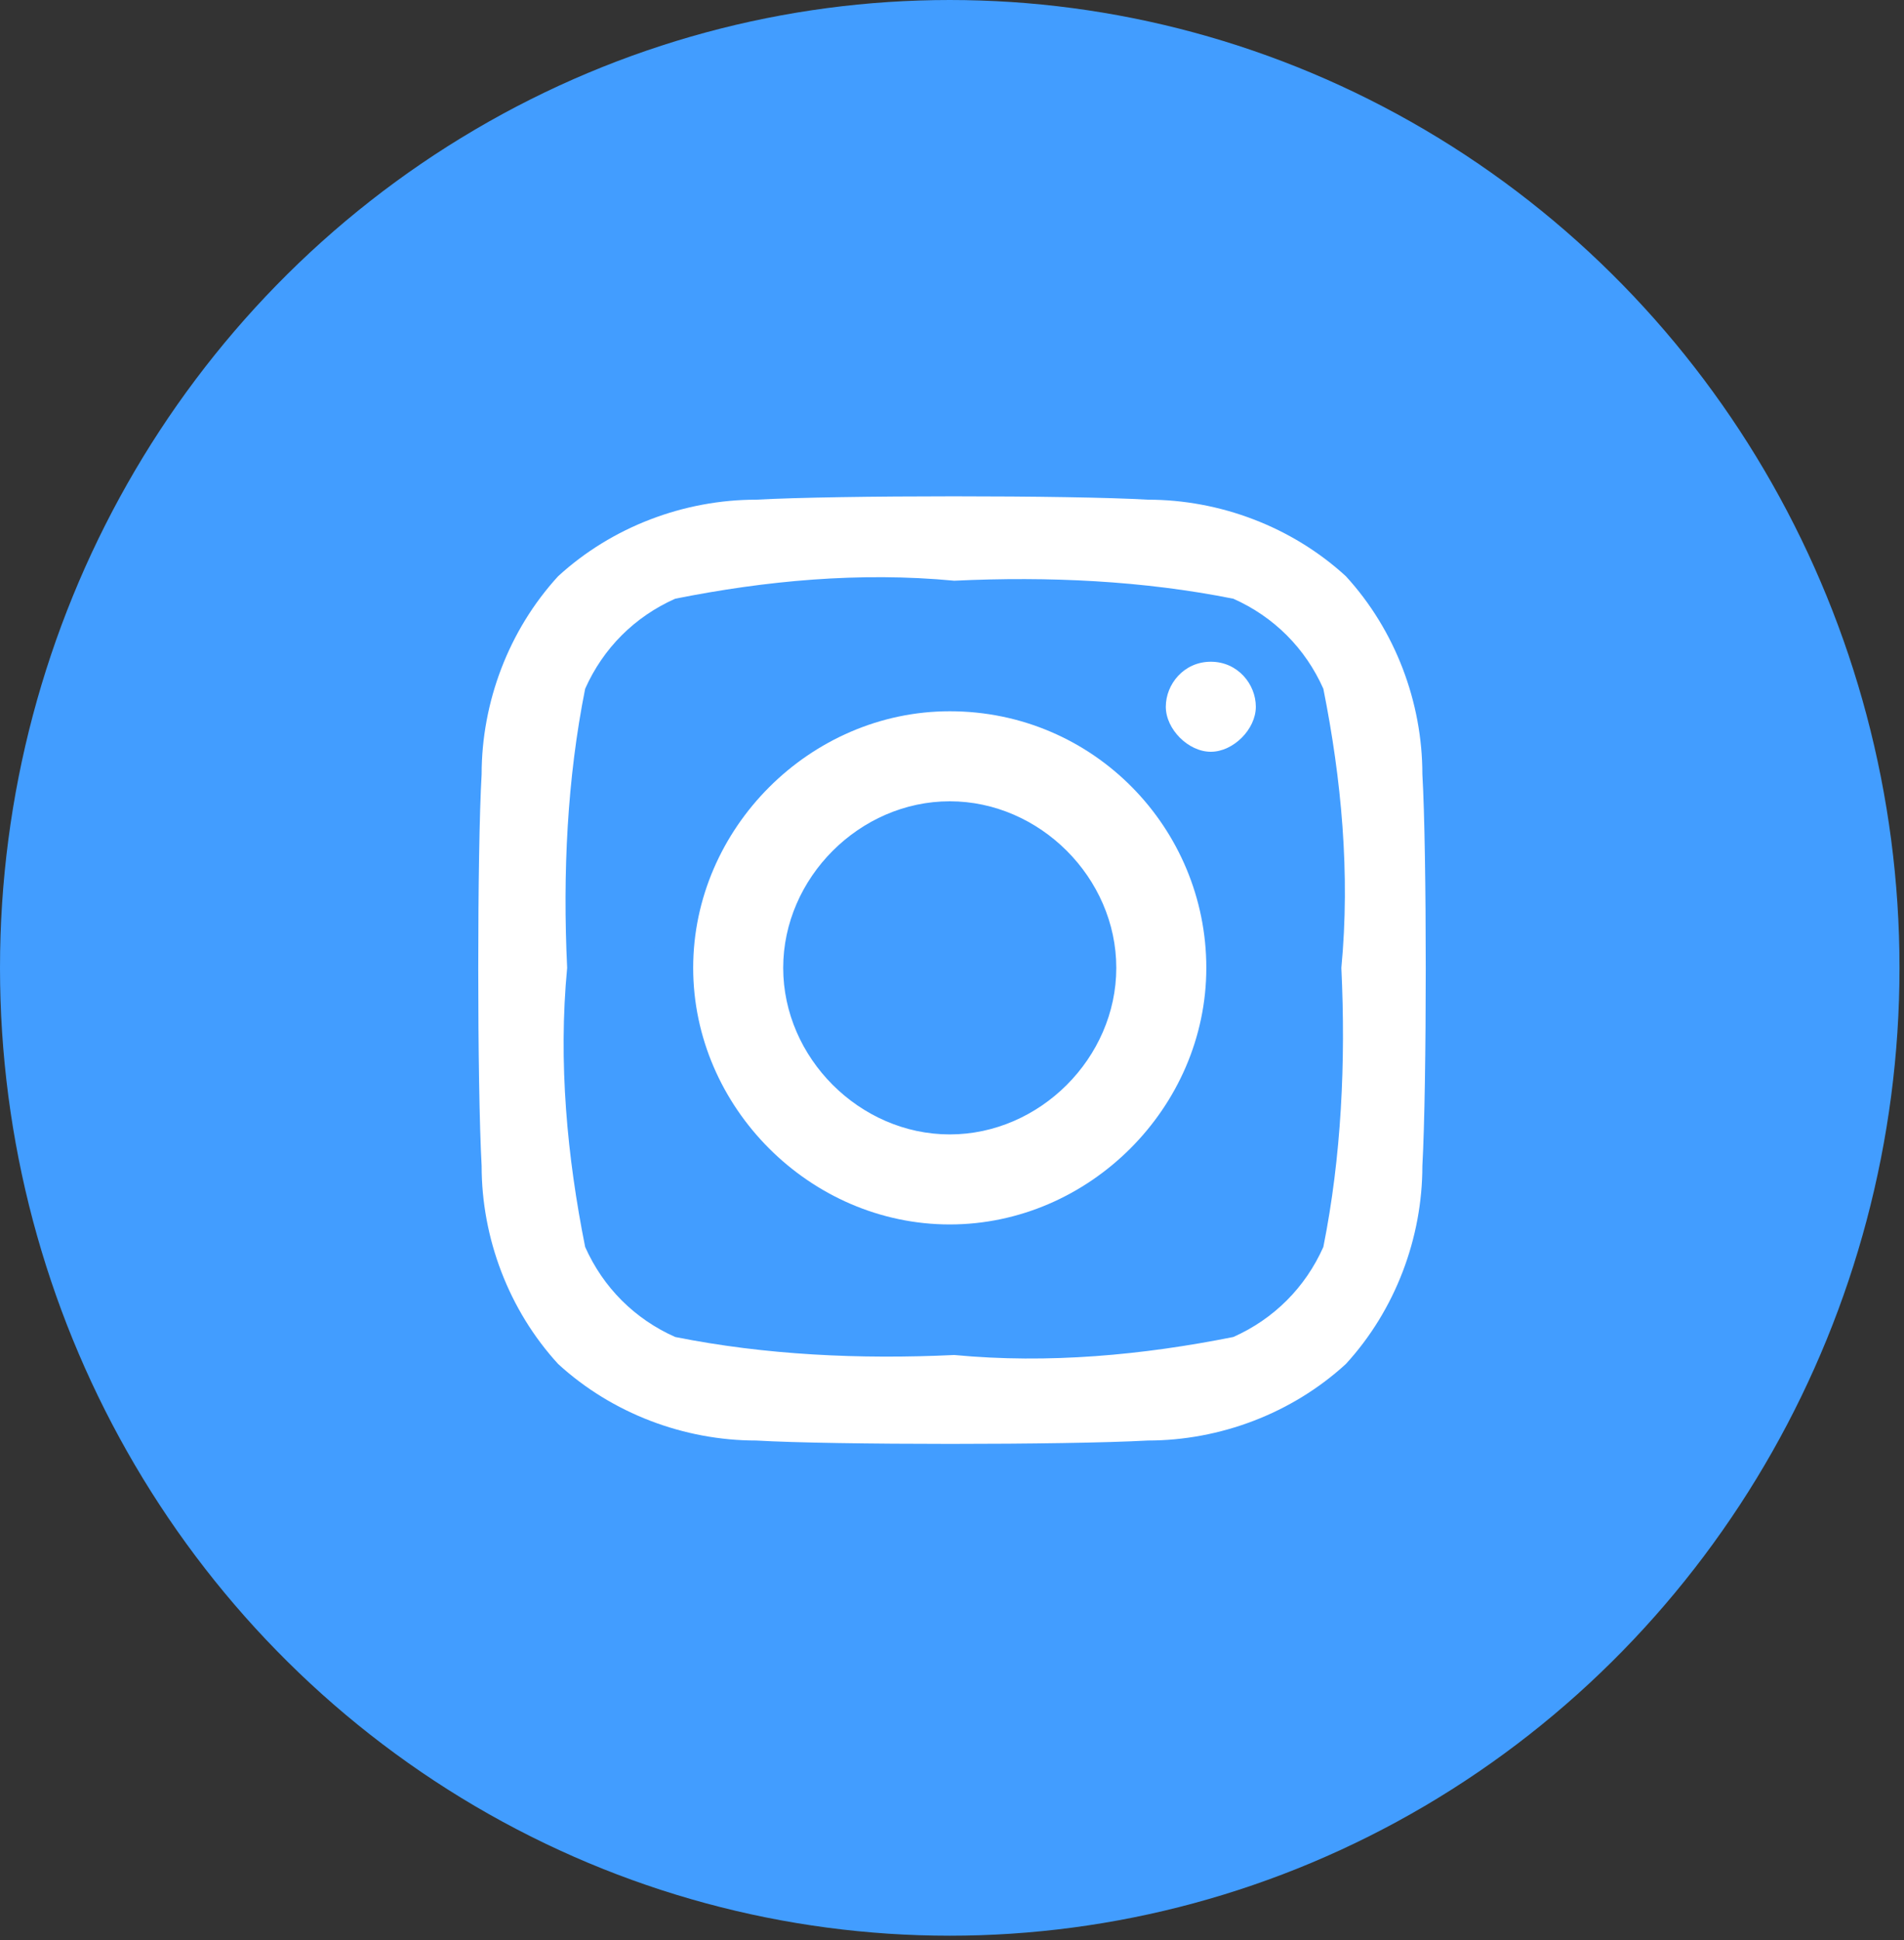 <?xml version="1.0" encoding="utf-8"?>
<!-- Generator: Adobe Illustrator 27.2.0, SVG Export Plug-In . SVG Version: 6.00 Build 0)  -->
<svg version="1.1" id="Capa_1" xmlns="http://www.w3.org/2000/svg" xmlns:xlink="http://www.w3.org/1999/xlink" x="0px" y="0px"
	 viewBox="0 0 42.3 43.1" style="enable-background:new 0 0 42.3 43.1;" xml:space="preserve">
<rect x="0" y="0" width="42.3" height="43.1" fill="#333333" stroke="none"/>
<style type="text/css">
	.st0{fill:#429DFF;}
	.st1{fill:#FFFFFF;}
</style>
<g>
	<ellipse class="st0" cx="21.1" cy="21.5" rx="21.1" ry="21.5"/>
	<path id="XMLID_00000117647834760600358820000006611649847510673819_" class="st1" d="M21.2,16.1c-3,0-5.4,2.4-5.4,5.4
		c0,3,2.4,5.4,5.4,5.4c3,0,5.4-2.4,5.4-5.4c0-1.4-0.6-2.8-1.6-3.8C24,16.7,22.6,16.1,21.2,16.1L21.2,16.1z M21.2,25
		c0,1.9,1.6,3.5,3.5,3.5s3.5-1.6,3.5-3.5c0-1.9-1.6-3.5-3.5-3.5C22.7,21.5,21.2,23.1,21.2,25L21.2,25z M28,15.9
		c-0.3,0-0.5-0.2-0.5-0.5c0-0.3,0.2-0.5,0.5-0.5c0.3,0,0.5,0.2,0.5,0.5C28.5,15.7,28.3,15.9,28,15.9L28,15.9z M31.6,17.2
		c0-1.6-0.6-3.2-1.7-4.4c-1.2-1.1-2.8-1.7-4.4-1.7c-1.7-0.1-6.9-0.1-8.7,0c-1.6,0-3.2,0.6-4.4,1.7c-1.1,1.2-1.7,2.8-1.7,4.4
		c-0.1,1.7-0.1,6.9,0,8.7c0,1.6,0.6,3.2,1.7,4.4c1.2,1.1,2.8,1.7,4.4,1.7c1.7,0.1,6.9,0.1,8.7,0c1.6,0,3.2-0.6,4.4-1.7
		c1.1-1.2,1.7-2.8,1.7-4.4C31.7,24.1,31.7,18.9,31.6,17.2L31.6,17.2z M29.4,27.7c-0.4,0.9-1.1,1.6-2,2c-2,0.4-4.1,0.6-6.2,0.4
		c-2.1,0.1-4.2,0-6.2-0.4c-0.9-0.4-1.6-1.1-2-2c-0.4-2-0.6-4.1-0.4-6.2c-0.1-2.1,0-4.2,0.4-6.2c0.4-0.9,1.1-1.6,2-2
		c2-0.4,4.1-0.6,6.2-0.4c2.1-0.1,4.2,0,6.2,0.4c0.9,0.4,1.6,1.1,2,2c0.4,2,0.6,4.1,0.4,6.2C29.9,23.6,29.8,25.7,29.4,27.7L29.4,27.7
		z"/>
</g>
<ellipse class="st0" cx="22" cy="22.8" rx="7.7" ry="7"/>
<g>
	<path class="st1" d="M21.1,17.8c2,0,3.7,1.7,3.7,3.7s-1.7,3.7-3.7,3.7s-3.7-1.7-3.7-3.7S19.1,17.8,21.1,17.8 M21.1,15.8
		c-3.1,0-5.7,2.6-5.7,5.7s2.6,5.7,5.7,5.7s5.7-2.6,5.7-5.7S24.3,15.8,21.1,15.8L21.1,15.8z"/>
</g>
<circle class="st0" cx="27.2" cy="16.1" r="1.7"/>
<g>
	<path class="st1" d="M26.9,14.7c-0.6,0-1,0.5-1,1s0.5,1,1,1s1-0.5,1-1S27.5,14.7,26.9,14.7L26.9,14.7z"/>
</g>
</svg>
